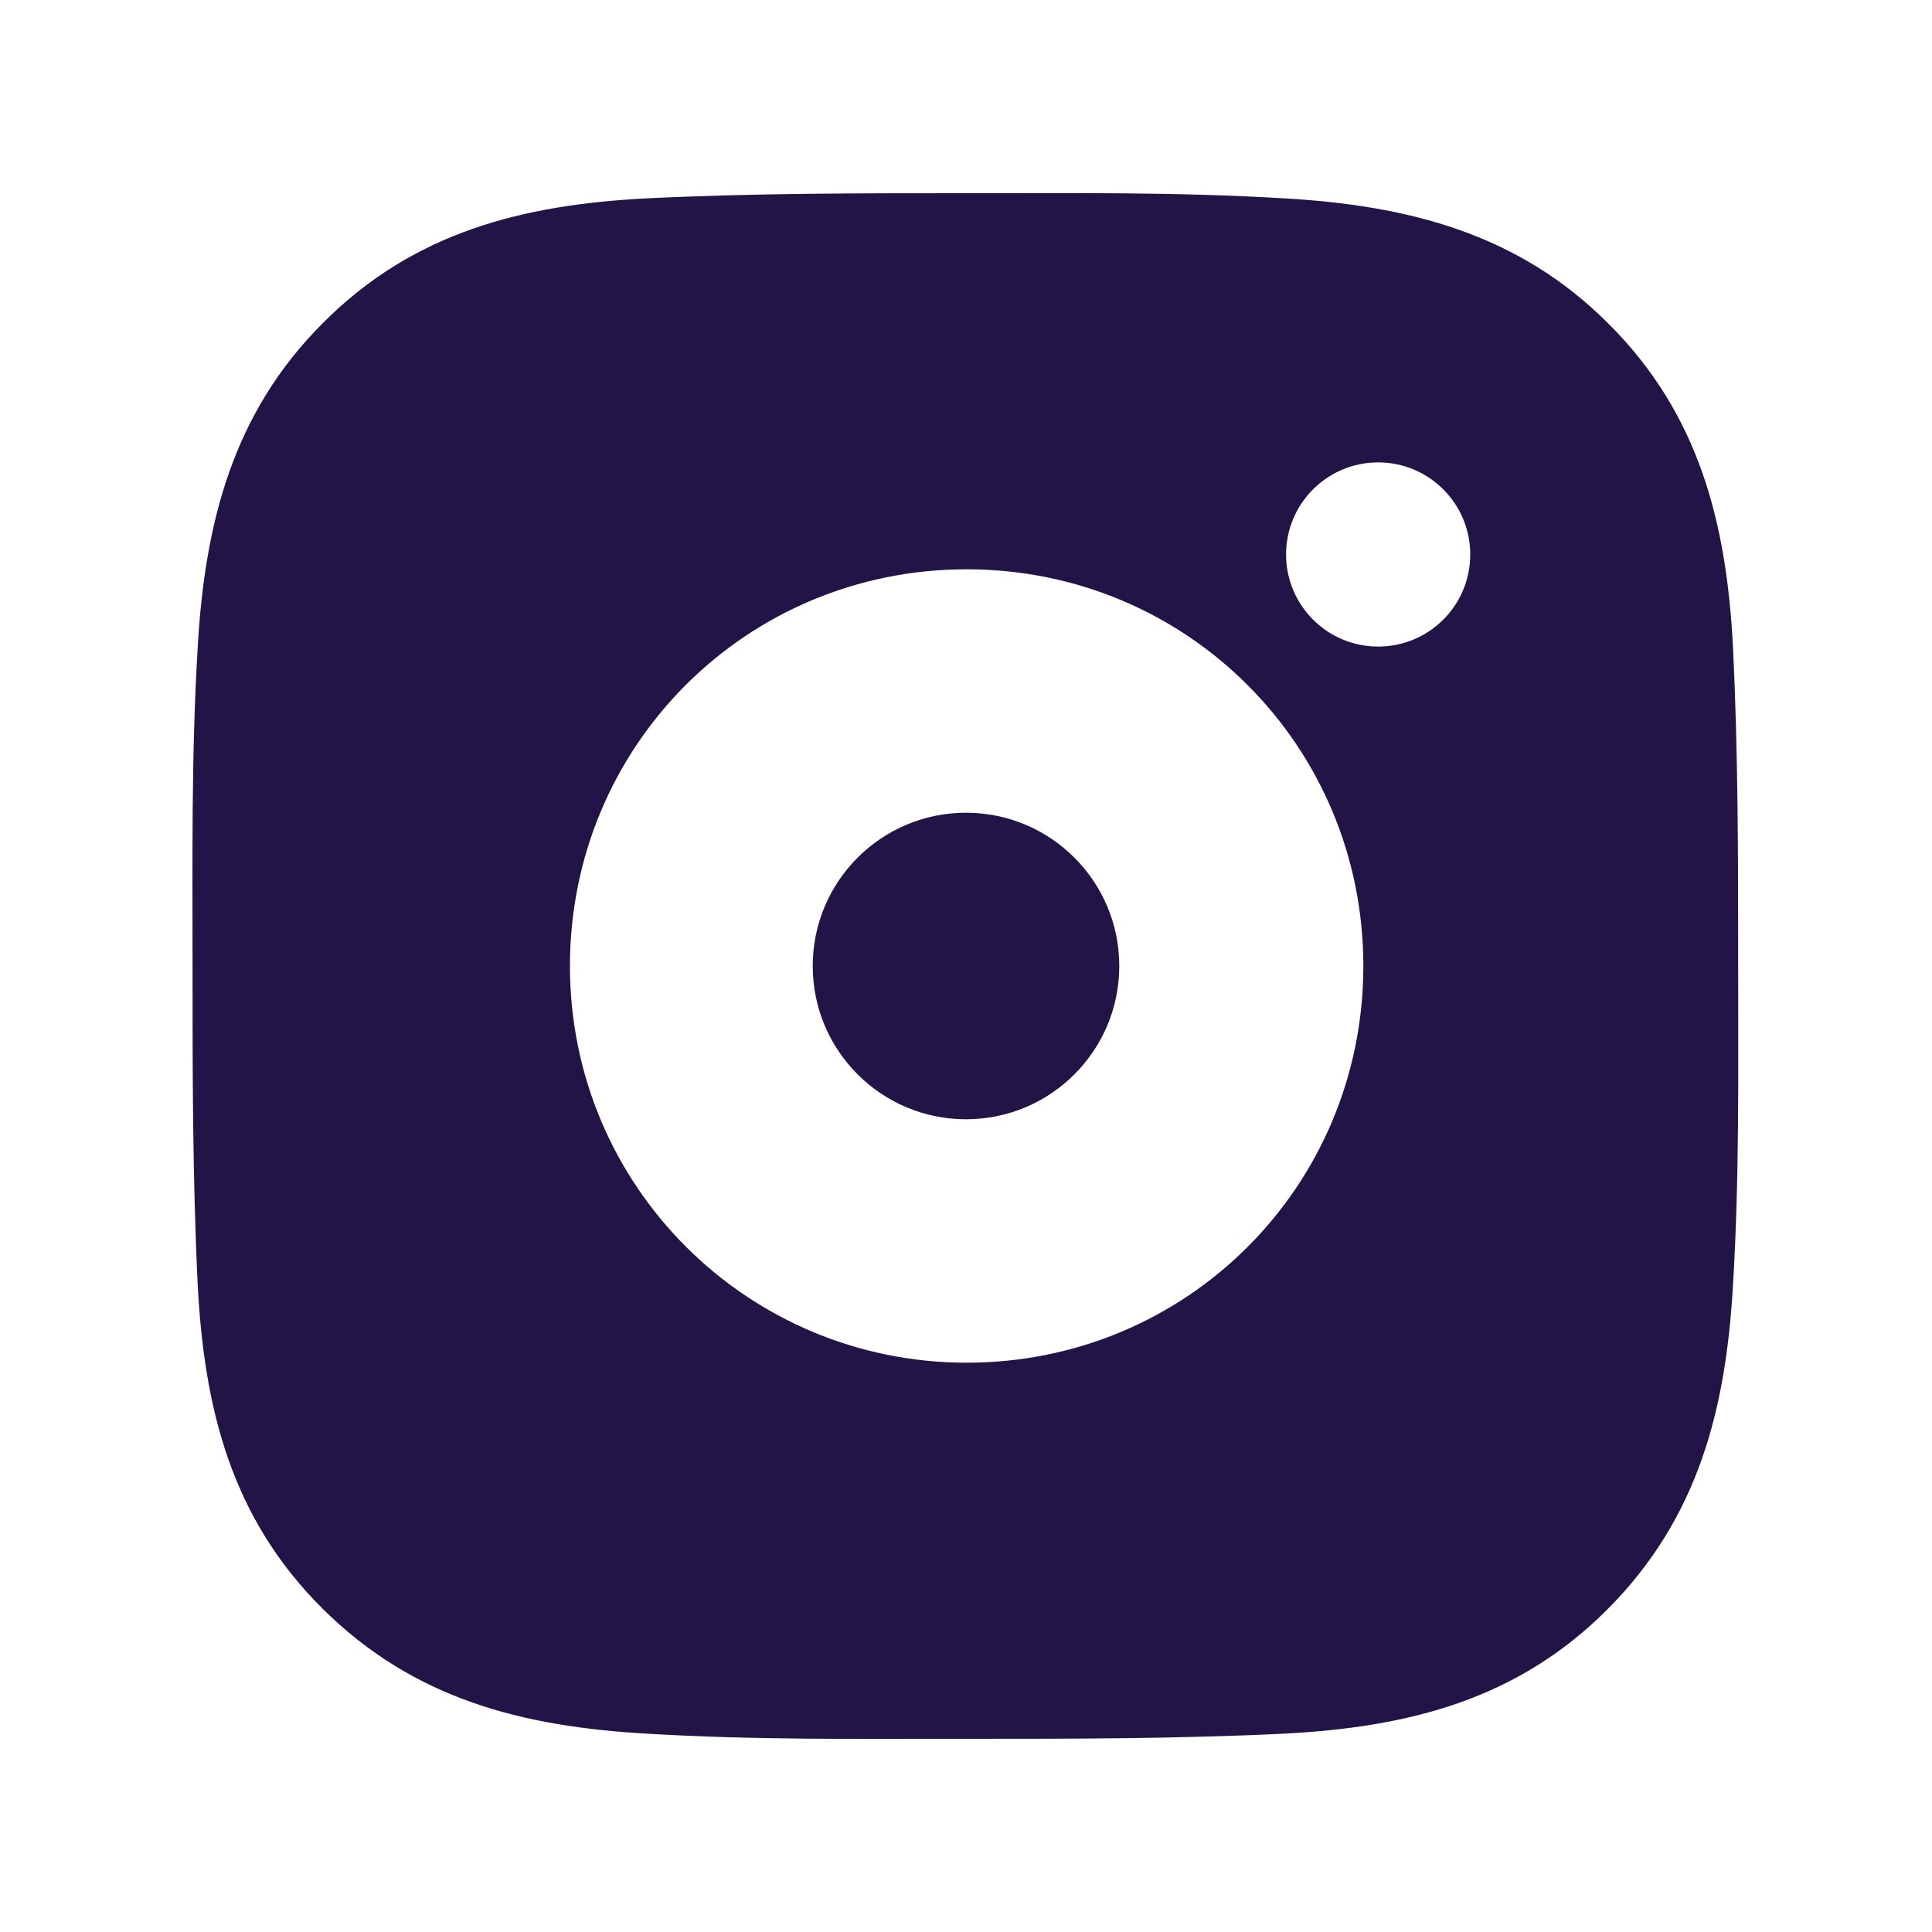 <?xml version="1.0" encoding="UTF-8"?>
<svg id="Layer_1" xmlns="http://www.w3.org/2000/svg" version="1.1" viewBox="0 0 30 30">
  <path fill="#231448" d="M26.99,15c0-1.67,0-3.3-.08-4.95-.1-1.92-.52-3.62-1.94-5.03-1.4-1.4-3.11-1.83-5.03-1.94-1.67-.1-3.3-.08-4.95-.08s-3.3,0-4.95.08c-1.92.1-3.62.52-5.03,1.94-1.4,1.4-1.83,3.11-1.94,5.03-.1,1.67-.08,3.3-.08,4.95s0,3.3.08,4.95c.1,1.92.52,3.62,1.94,5.03s3.11,1.83,5.03,1.94c1.67.1,3.3.08,4.95.08s3.3,0,4.95-.08c1.92-.1,3.62-.52,5.03-1.94s1.83-3.11,1.94-5.03c.1-1.65.08-3.3.08-4.95ZM15.01,21.16c-3.4,0-6.16-2.74-6.16-6.16s2.74-6.16,6.16-6.16,6.16,2.74,6.16,6.16-2.74,6.16-6.16,6.16ZM21.4,10.04c-.79,0-1.43-.64-1.43-1.43s.64-1.43,1.43-1.43,1.43.64,1.43,1.43-.64,1.43-1.43,1.43Z"/>
  <circle fill="#231448" cx="15" cy="15" r="2.38"/>
</svg>